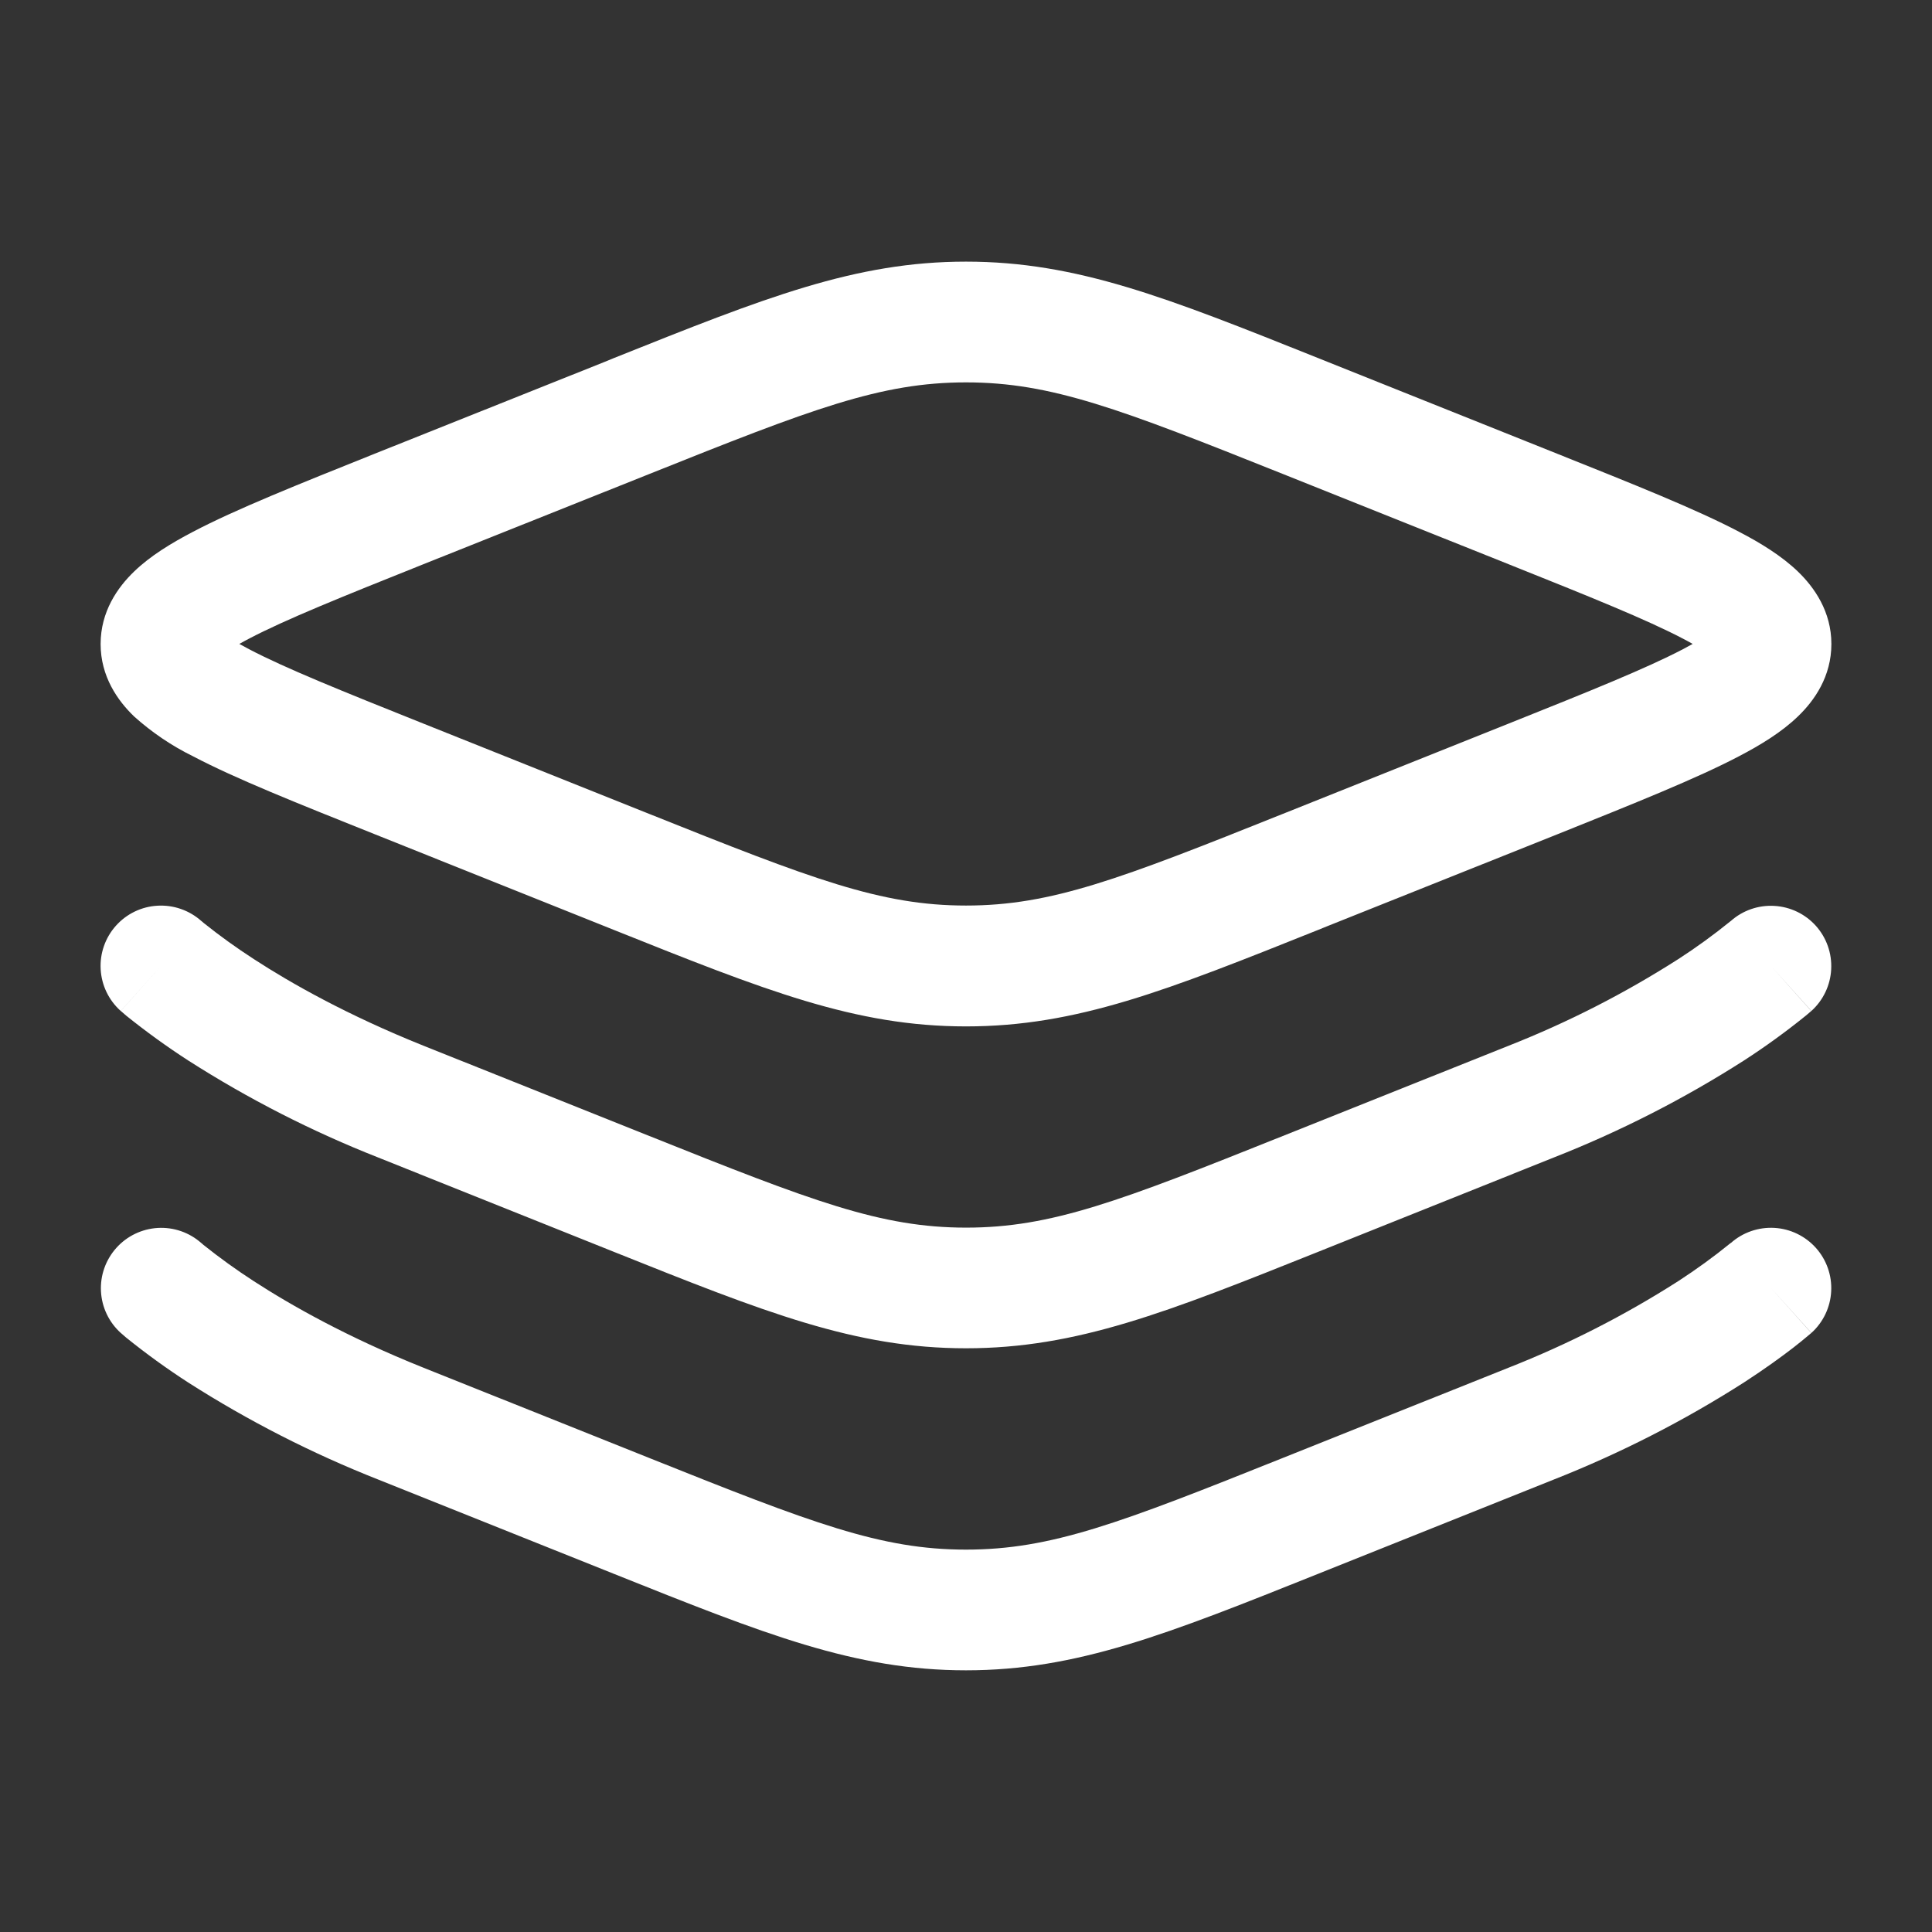 <svg preserveAspectRatio="none" width="100%" height="100%" overflow="visible" style="display: block;" viewBox="0 0 38 38" fill="none" xmlns="http://www.w3.org/2000/svg">
<rect x="0" y="0" width="38" height="38" fill="#333333" stroke="none"/>
<g id="iIfKqg8FrjbaMloTp6JwTmrQ9L8.svg">
<path id="Vector" fill-rule="evenodd" clip-rule="evenodd" d="M19 7.521C17.322 7.521 15.976 8.04 12.771 9.323L8.324 11.099C6.724 11.739 5.616 12.185 4.897 12.562C4.833 12.595 4.77 12.63 4.707 12.665L4.897 12.768C5.616 13.145 6.724 13.591 8.324 14.231L12.771 16.009C15.977 17.292 17.322 17.811 19 17.811C20.678 17.811 22.024 17.292 25.229 16.009L29.676 14.231C31.276 13.591 32.384 13.145 33.103 12.768L33.293 12.665C33.23 12.63 33.167 12.595 33.103 12.562C32.384 12.185 31.276 11.739 29.676 11.099L25.229 9.321C22.024 8.04 20.678 7.521 19 7.521ZM12.071 7.044C15.043 5.855 16.817 5.146 19 5.146C21.185 5.146 22.957 5.855 25.929 7.044L26.111 7.117L30.63 8.925C32.142 9.53 33.366 10.018 34.206 10.46C34.631 10.681 35.042 10.934 35.361 11.24C35.687 11.554 36.021 12.029 36.021 12.667C36.021 13.305 35.688 13.78 35.361 14.093C35.044 14.399 34.632 14.651 34.205 14.874C33.366 15.314 32.142 15.803 30.63 16.41L26.111 18.215L25.929 18.289C22.957 19.478 21.183 20.188 19 20.188C16.815 20.188 15.043 19.478 12.071 18.289L11.889 18.216L7.37 16.408C5.858 15.803 4.634 15.316 3.794 14.874C3.375 14.668 2.987 14.405 2.639 14.093C2.313 13.78 1.979 13.305 1.979 12.667C1.979 12.029 2.312 11.554 2.639 11.24C2.956 10.934 3.368 10.683 3.795 10.46C4.634 10.019 5.858 9.53 7.37 8.924L11.889 7.119L12.071 7.044ZM3.958 18.113L3.965 18.118L4.003 18.151C4.321 18.406 4.652 18.644 4.994 18.865C5.722 19.339 6.832 19.967 8.325 20.566L12.773 22.344C15.979 23.627 17.323 24.146 19.002 24.146C20.68 24.146 22.026 23.627 25.23 22.344L29.678 20.566C30.841 20.108 31.956 19.538 33.009 18.865C33.365 18.635 33.709 18.385 34.038 18.118L34.043 18.115L34.045 18.113C34.28 17.905 34.588 17.799 34.901 17.818C35.214 17.836 35.507 17.977 35.717 18.211C35.926 18.445 36.034 18.752 36.017 19.066C36.001 19.379 35.861 19.673 35.628 19.884L34.833 19L35.625 19.884V19.887L35.622 19.888L35.614 19.895L35.592 19.914C35.576 19.929 35.551 19.95 35.52 19.975C35.13 20.291 34.723 20.586 34.301 20.859C33.118 21.615 31.865 22.254 30.558 22.768L26.111 24.548L25.929 24.621C22.957 25.81 21.183 26.519 19 26.519C16.815 26.519 15.043 25.81 12.071 24.621L11.889 24.548L7.442 22.768C6.136 22.254 4.883 21.614 3.7 20.857C3.278 20.584 2.871 20.289 2.479 19.974C2.456 19.953 2.432 19.933 2.408 19.912L2.386 19.893L2.378 19.887L2.377 19.884H2.375L3.167 19L2.375 19.885C2.14 19.675 1.998 19.381 1.98 19.066C1.962 18.752 2.07 18.443 2.28 18.208C2.49 17.973 2.784 17.831 3.099 17.814C3.413 17.796 3.723 17.904 3.958 18.113ZM34.042 24.448L34.045 24.447C34.28 24.239 34.588 24.133 34.901 24.151C35.214 24.169 35.507 24.311 35.717 24.545C35.926 24.779 36.034 25.086 36.017 25.399C36.001 25.712 35.861 26.006 35.628 26.217L34.833 25.333L35.625 26.217V26.22L35.622 26.222L35.614 26.228L35.592 26.247C35.485 26.338 35.375 26.427 35.264 26.513C35.042 26.684 34.722 26.918 34.3 27.192C33.117 27.948 31.864 28.587 30.558 29.102L26.111 30.881L25.929 30.954C22.957 32.143 21.183 32.853 19 32.853C16.815 32.853 15.043 32.143 12.071 30.954L11.889 30.881L7.442 29.102C6.136 28.587 4.883 27.947 3.7 27.191C3.278 26.918 2.871 26.623 2.479 26.307C2.456 26.287 2.432 26.266 2.408 26.245L2.386 26.226L2.378 26.22L2.377 26.217H2.375C2.142 26.006 2.003 25.714 1.986 25.401C1.969 25.087 2.078 24.78 2.287 24.546C2.496 24.312 2.789 24.171 3.102 24.152C3.416 24.134 3.723 24.24 3.958 24.448L3.963 24.451L4.001 24.485C4.319 24.739 4.65 24.978 4.992 25.199C5.721 25.672 6.83 26.301 8.324 26.899L12.771 28.677C15.977 29.96 17.322 30.479 19 30.479C20.678 30.479 22.024 29.96 25.229 28.677L29.676 26.899C30.839 26.441 31.955 25.872 33.008 25.199C33.364 24.968 33.707 24.719 34.037 24.451L34.042 24.448Z" fill="white"/>
</g>
</svg>
